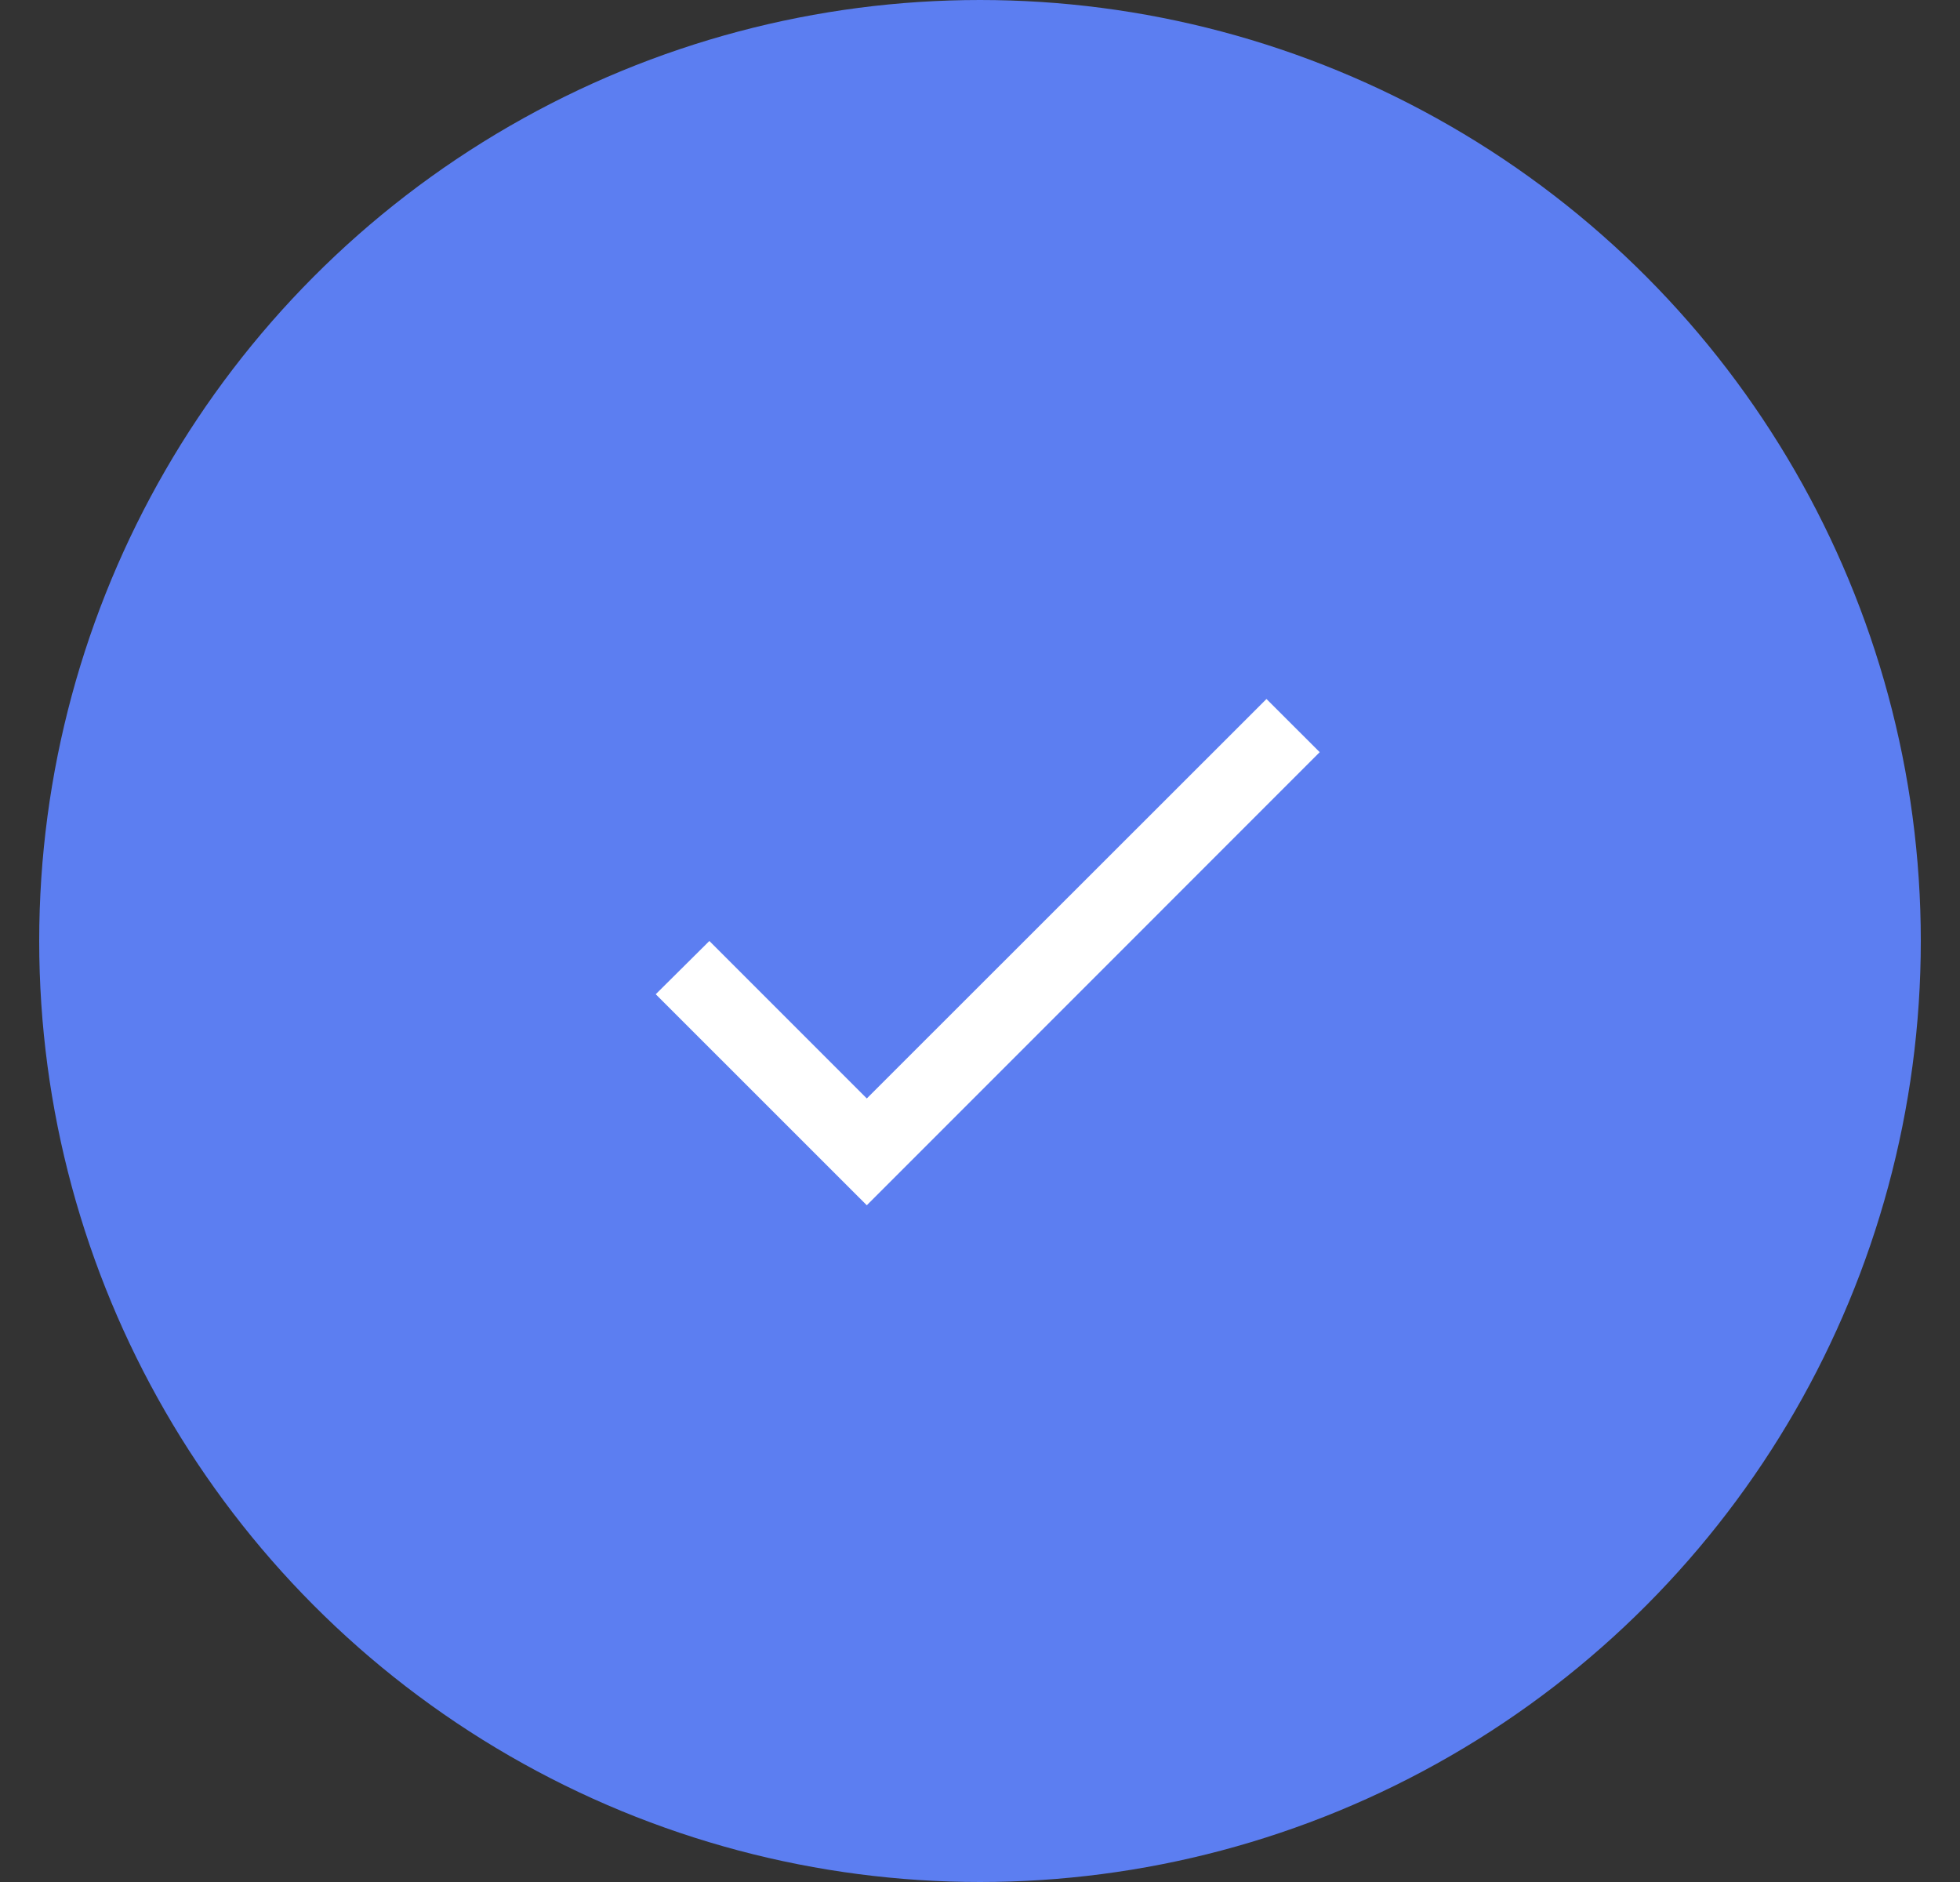 <svg width="25" height="24" viewBox="0 0 25 24" fill="none" xmlns="http://www.w3.org/2000/svg">
<rect x="0" y="0" width="25" height="24" fill="#333333" stroke="none"/>
<g clip-path="url(#clip0_7493_61196)">
<circle cx="12.5" cy="12" r="12" fill="#5C7EF1"/>
<path d="M11.056 14.008L9.048 12L8.364 12.679L11.056 15.37L16.833 9.592L16.154 8.914L11.056 14.008Z" fill="white"/>
</g>
<defs>
<clipPath id="clip0_7493_61196">
<rect width="24" height="24" fill="white" transform="translate(0.5)"/>
</clipPath>
</defs>
</svg>
